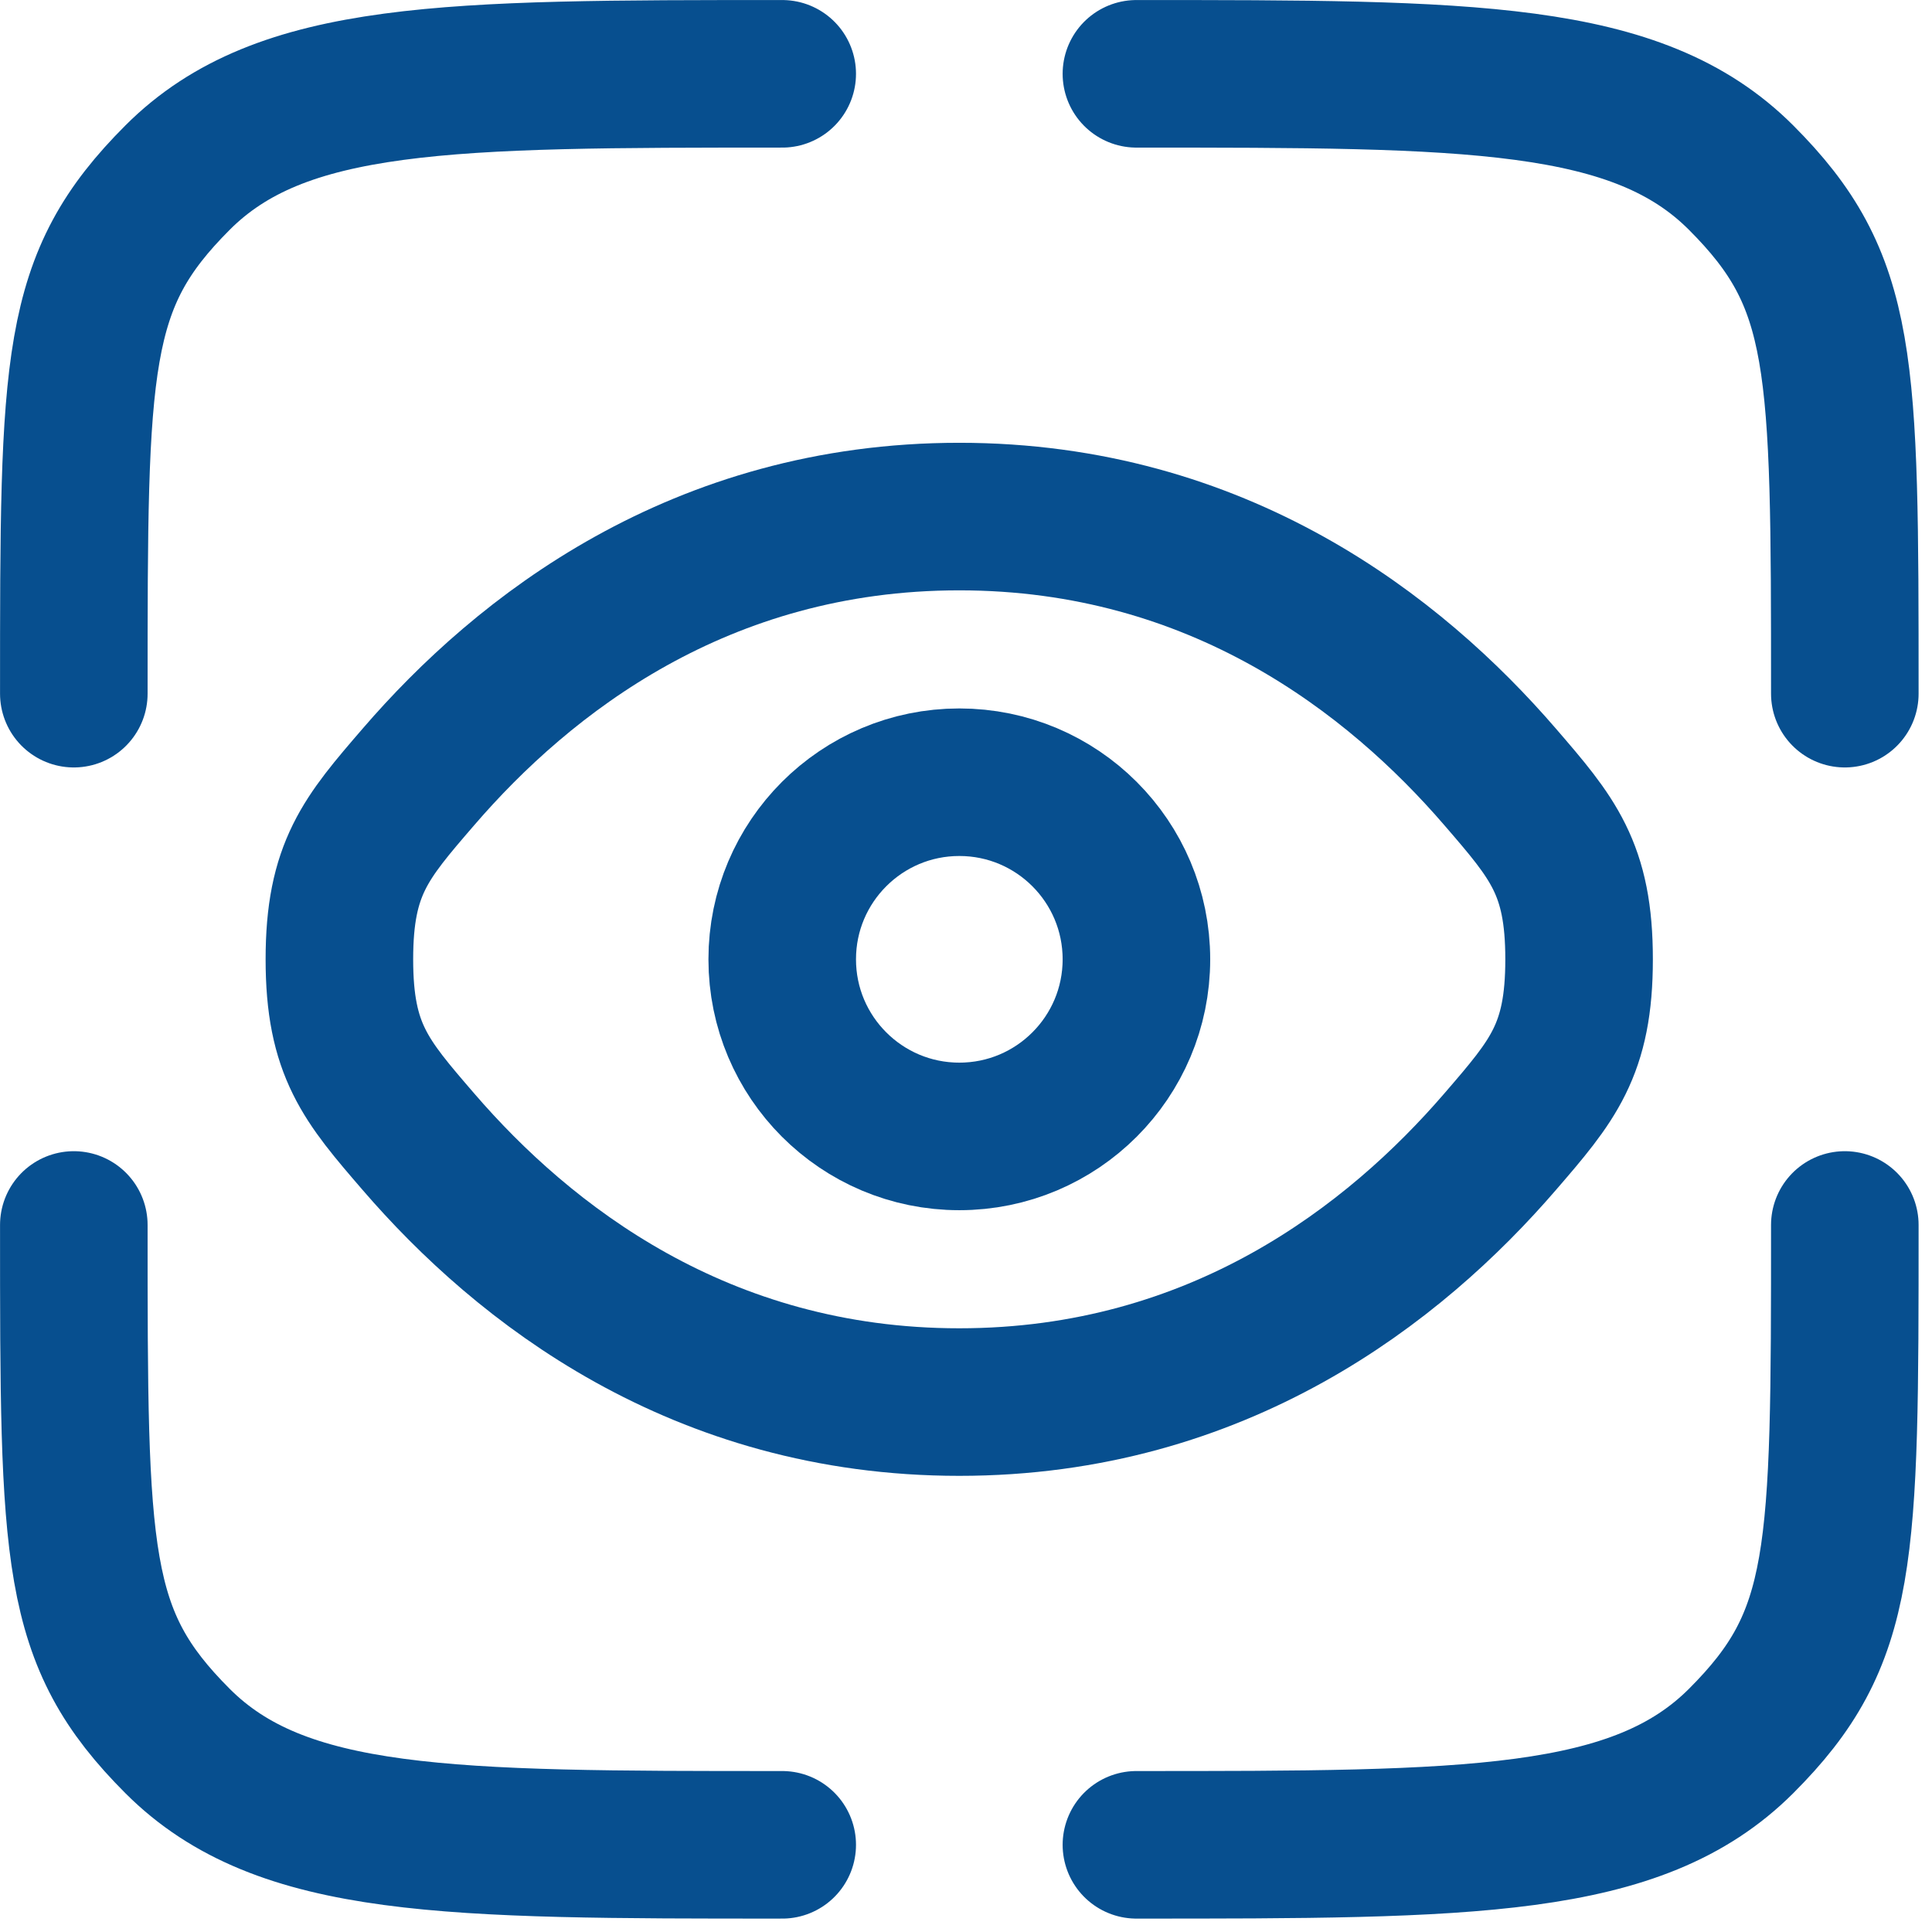 <svg width="24" height="24" viewBox="0 0 24 24" fill="none" xmlns="http://www.w3.org/2000/svg">
<path d="M9.717 22.917C5.569 22.917 3.494 22.917 2.206 21.628C0.918 20.339 0.917 19.365 0.917 15.217M22.917 15.217C22.917 19.365 22.917 20.34 21.628 21.628C20.338 22.916 18.265 22.917 14.117 22.917M14.117 0.917C18.265 0.917 20.339 0.917 21.628 2.206C22.916 3.495 22.917 4.469 22.917 8.617M9.717 0.917C5.569 0.917 3.494 0.917 2.206 2.206C0.918 3.495 0.917 4.469 0.917 8.617" stroke="#074F8F" stroke-width="1.833" stroke-linecap="round"/>
<path d="M5.198 14.183C4.543 13.424 4.216 13.044 4.216 11.917C4.216 10.79 4.543 10.41 5.198 9.651C6.504 8.135 8.696 6.417 11.916 6.417C15.137 6.417 17.328 8.135 18.635 9.651C19.29 10.41 19.616 10.79 19.616 11.917C19.616 13.044 19.29 13.424 18.635 14.183C17.328 15.699 15.137 17.417 11.916 17.417C8.696 17.417 6.504 15.699 5.198 14.183Z" stroke="#074F8F" stroke-width="1.833"/>
<path d="M11.917 14.117C13.132 14.117 14.117 13.132 14.117 11.917C14.117 10.702 13.132 9.717 11.917 9.717C10.702 9.717 9.717 10.702 9.717 11.917C9.717 13.132 10.702 14.117 11.917 14.117Z" stroke="#074F8F" stroke-width="1.833"/>
</svg>

